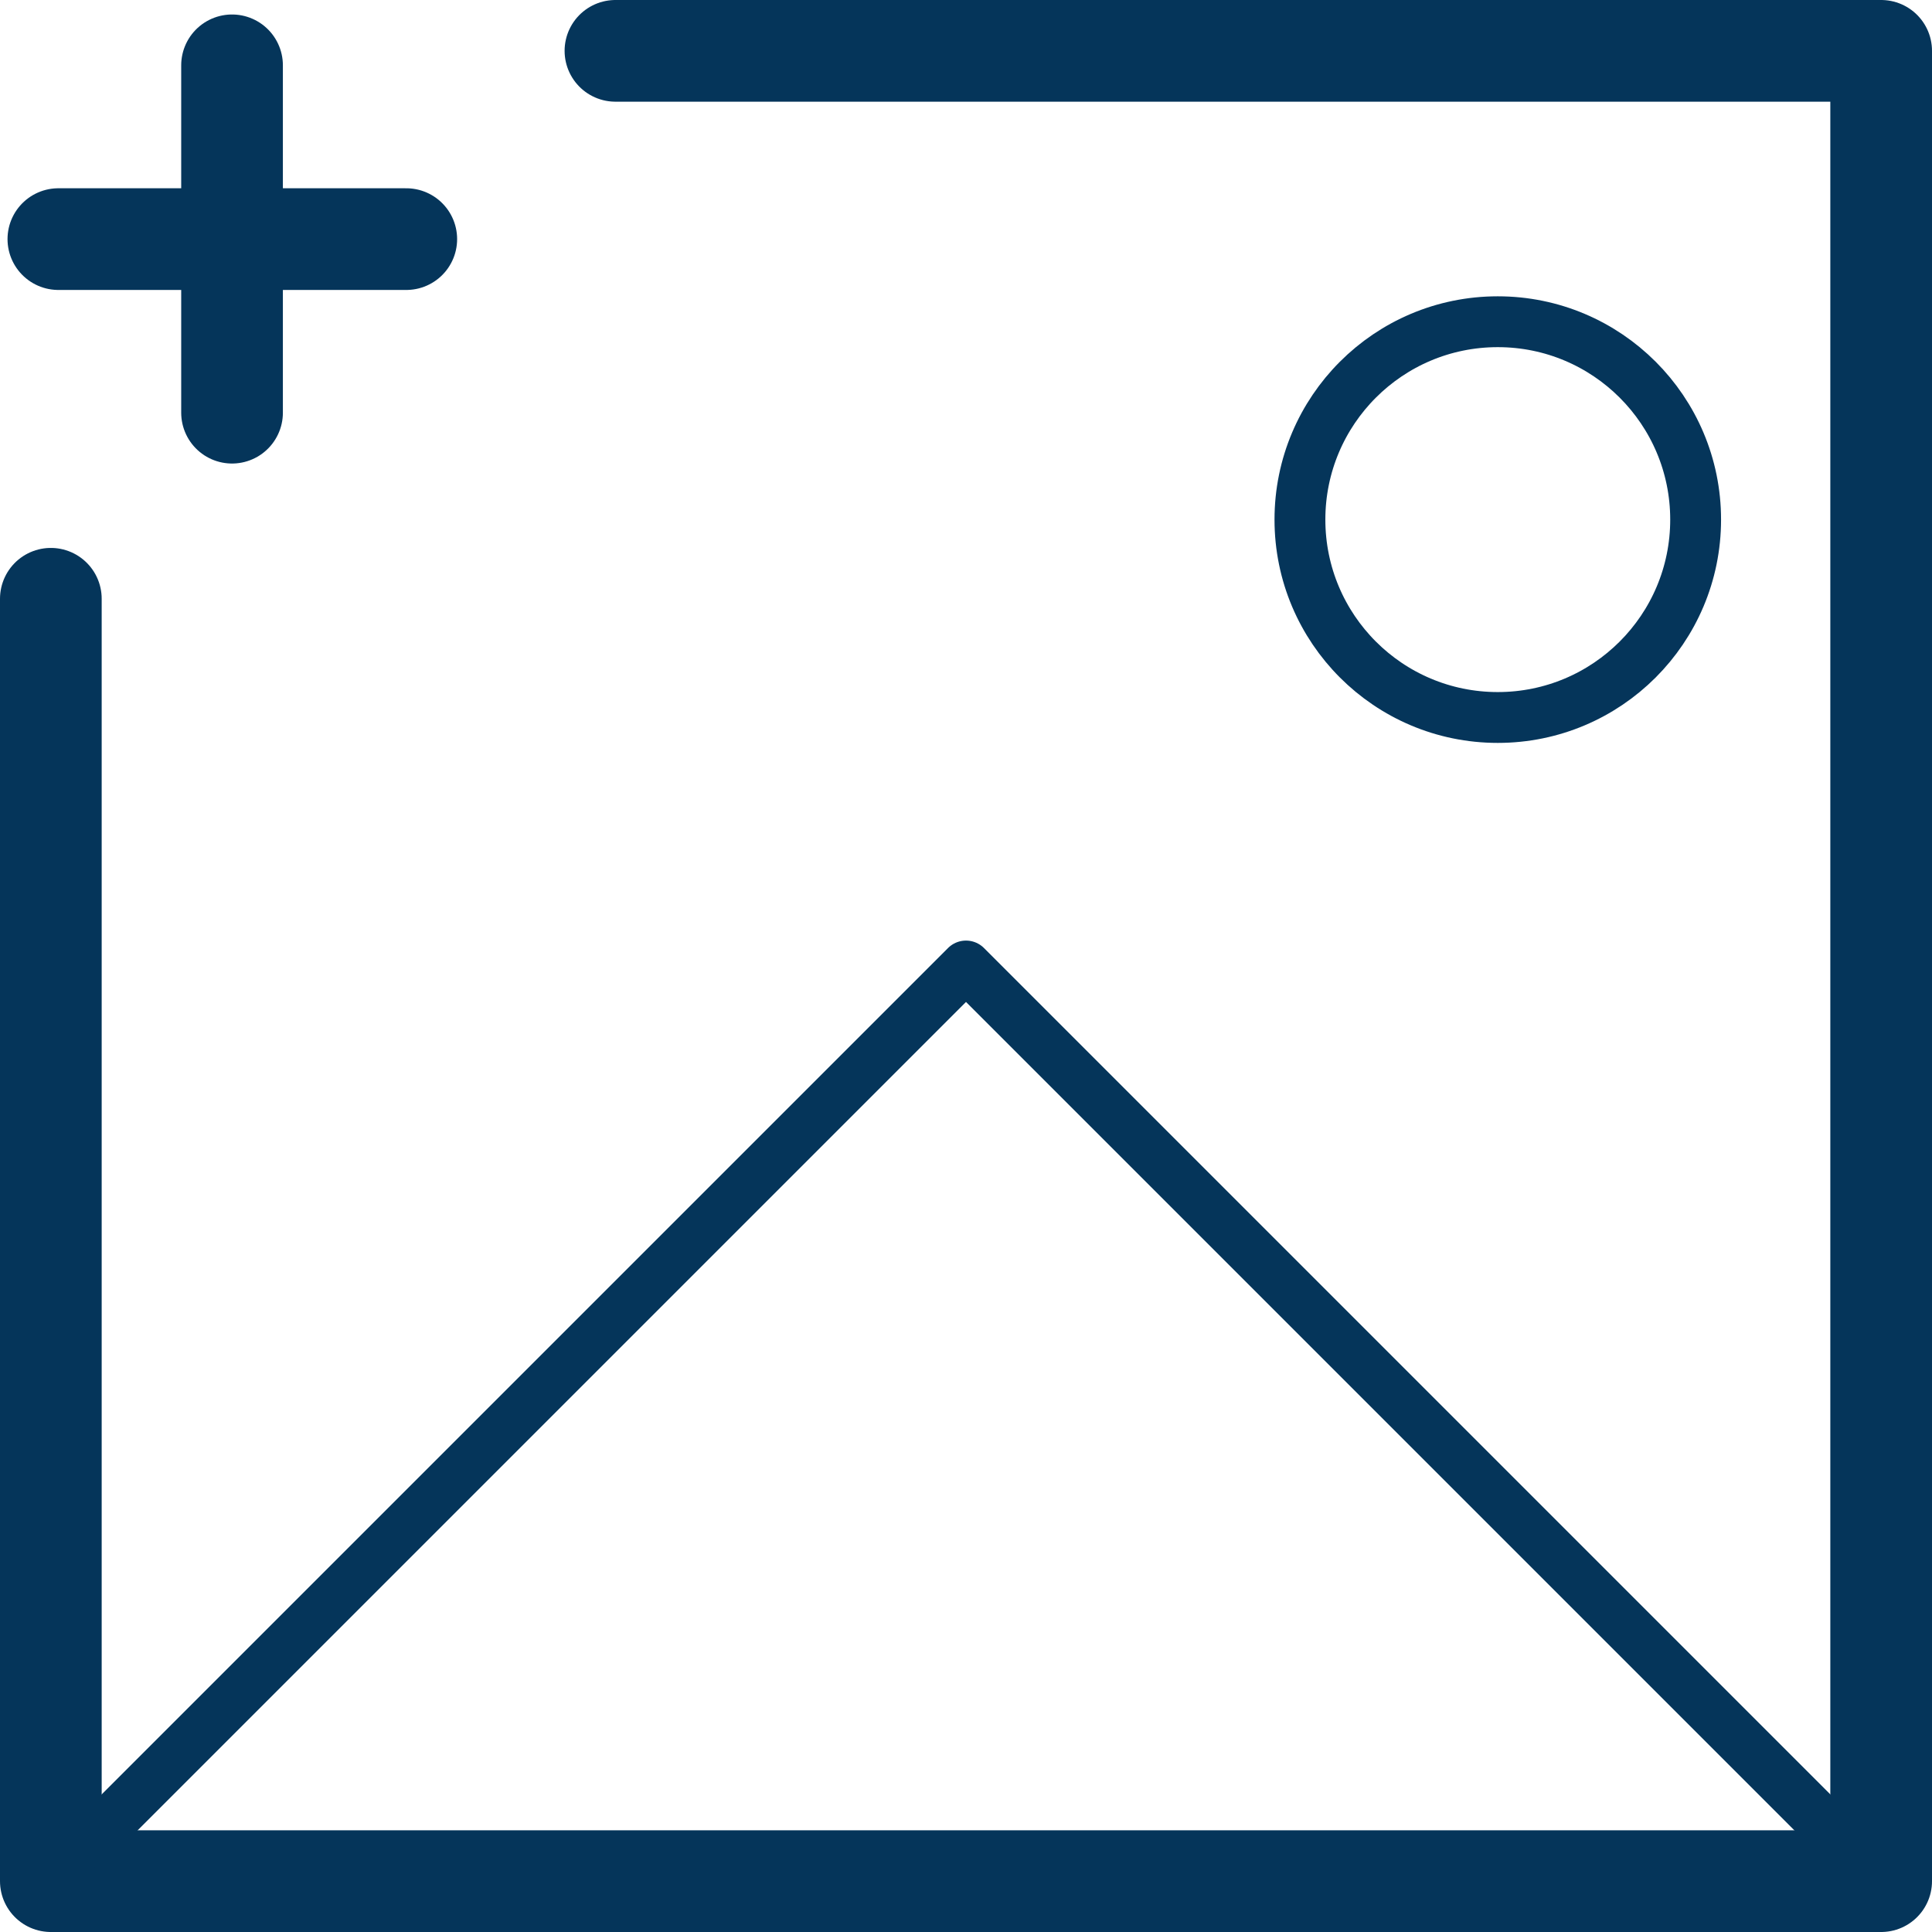 <?xml version="1.0" encoding="UTF-8"?>
<svg xmlns="http://www.w3.org/2000/svg" width="38" height="38" viewBox="0 0 38 38" fill="none">
  <path d="M12.105 1H37V37H1V11.777" stroke="#05355A" stroke-width="2" stroke-linecap="round" stroke-linejoin="round"></path>
  <path d="M1.761 36.239L19 19L36.239 36.239" stroke="#05355A" stroke-linecap="round" stroke-linejoin="round"></path>
  <path d="M7.991 4.703H1.148" stroke="#05355A" stroke-width="2" stroke-linecap="round" stroke-linejoin="round"></path>
  <path d="M4.564 1.285V8.117" stroke="#05355A" stroke-width="2" stroke-linecap="round" stroke-linejoin="round"></path>
  <path d="M29.459 14.112C31.609 14.112 33.351 12.369 33.351 10.22C33.351 8.071 31.609 6.328 29.459 6.328C27.31 6.328 25.568 8.071 25.568 10.22C25.568 12.369 27.31 14.112 29.459 14.112Z" stroke="#05355A" stroke-linecap="round" stroke-linejoin="round"></path>
</svg>
